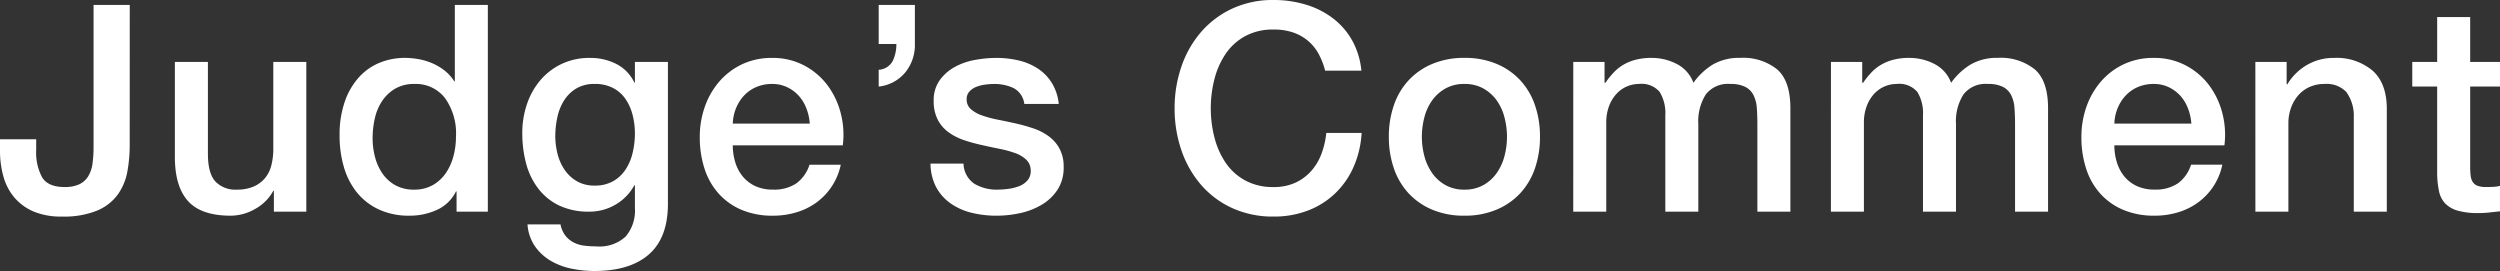 <svg xmlns="http://www.w3.org/2000/svg" width="388.575" height="42.119"><rect width="100%" height="100%" fill="#333333" stroke="none"/><path d="M20.16 22.545a22.852 22.852 0 01-.36 4.1 8.892 8.892 0 01-1.462 3.55 7.6 7.6 0 01-3.2 2.52 13.673 13.673 0 01-5.553.945 10.863 10.863 0 01-4.37-.788 8.094 8.094 0 01-2.97-2.16 8.594 8.594 0 01-1.71-3.263A14.855 14.855 0 010 23.355v-1.71h5.625v1.665a8.173 8.173 0 00.923 4.253q.923 1.508 3.487 1.507a5.328 5.328 0 002.227-.4 3.275 3.275 0 001.4-1.193 4.877 4.877 0 00.7-1.957 17.593 17.593 0 00.18-2.655V.765h5.625zm27.45 10.35h-5.04v-3.24h-.09a7.046 7.046 0 01-2.812 2.813 7.635 7.635 0 01-3.803 1.057q-4.59 0-6.638-2.272T27.18 24.39V9.63h5.135v14.265q0 3.06 1.17 4.32a4.261 4.261 0 003.28 1.26 6.481 6.481 0 002.7-.5 4.776 4.776 0 001.755-1.327 5.091 5.091 0 00.967-2 10.367 10.367 0 00.293-2.52v-13.5h5.13zm28.215 0h-4.86v-3.15h-.09a6.093 6.093 0 01-3.015 2.9 10.215 10.215 0 01-4.185.88 11.11 11.11 0 01-4.792-.968 9.559 9.559 0 01-3.4-2.633 11.265 11.265 0 01-2.025-3.938 17.072 17.072 0 01-.675-4.882 15.6 15.6 0 01.855-5.445 10.9 10.9 0 012.272-3.78 8.785 8.785 0 013.24-2.183 10.308 10.308 0 013.712-.7 12.433 12.433 0 012.205.2 9.714 9.714 0 012.16.652 8.518 8.518 0 011.912 1.148 6.362 6.362 0 011.466 1.649h.09V.765h5.13zM57.915 21.51a11.346 11.346 0 00.382 2.925A8.02 8.02 0 0059.467 27a5.92 5.92 0 002 1.8 5.84 5.84 0 002.88.675 5.761 5.761 0 002.948-.72 6.111 6.111 0 002.025-1.89 8.546 8.546 0 001.17-2.632 11.778 11.778 0 00.382-2.993 9.4 9.4 0 00-1.733-6.03 5.708 5.708 0 00-4.7-2.16 5.807 5.807 0 00-3.037.743 6.245 6.245 0 00-2.025 1.935 8.037 8.037 0 00-1.125 2.7 14.066 14.066 0 00-.337 3.082zm45.9 10.17q0 5.265-2.948 7.852t-8.482 2.588a17.758 17.758 0 01-3.533-.36 10.5 10.5 0 01-3.237-1.215 7.811 7.811 0 01-2.455-2.25 6.84 6.84 0 01-1.17-3.42h5.13a4.107 4.107 0 00.765 1.755 3.941 3.941 0 001.283 1.058 4.877 4.877 0 001.643.495 15.242 15.242 0 001.89.113 5.983 5.983 0 004.544-1.531 6.2 6.2 0 001.44-4.41V28.8h-.09a7.8 7.8 0 01-2.948 3.015 7.91 7.91 0 01-4.027 1.08 10.631 10.631 0 01-4.747-.968 9.032 9.032 0 01-3.24-2.655 11.032 11.032 0 01-1.868-3.892 18.368 18.368 0 01-.585-4.725 13.729 13.729 0 01.72-4.455 11.357 11.357 0 012.07-3.712 9.914 9.914 0 013.308-2.542 10.068 10.068 0 014.432-.945 8.928 8.928 0 014.05.923 6.261 6.261 0 012.835 2.9h.09v-3.2h5.13zM92.43 28.845a5.658 5.658 0 002.9-.7 5.7 5.7 0 001.935-1.845 8.122 8.122 0 001.08-2.61 13.067 13.067 0 00.338-2.948 11.479 11.479 0 00-.36-2.88 7.741 7.741 0 00-1.1-2.475 5.328 5.328 0 00-1.935-1.71 6.043 6.043 0 00-2.858-.63 5.4 5.4 0 00-2.88.72 5.767 5.767 0 00-1.89 1.868 8.058 8.058 0 00-1.035 2.61 13.753 13.753 0 00-.315 2.9 11.039 11.039 0 00.36 2.812 7.767 7.767 0 001.1 2.453 5.883 5.883 0 001.89 1.755 5.367 5.367 0 002.77.68zm33.435-9.63a8.273 8.273 0 00-.517-2.34 6.235 6.235 0 00-1.17-1.958 5.794 5.794 0 00-1.8-1.35 5.3 5.3 0 00-2.363-.517 6.164 6.164 0 00-2.452.473 5.609 5.609 0 00-1.89 1.305 6.454 6.454 0 00-1.258 1.957 6.829 6.829 0 00-.518 2.43zm-11.97 3.375a8.935 8.935 0 00.382 2.61 6.431 6.431 0 001.147 2.2 5.531 5.531 0 001.935 1.508 6.385 6.385 0 002.79.563 6.162 6.162 0 003.622-.967 5.719 5.719 0 002.048-2.9h4.86a9.673 9.673 0 01-1.4 3.375 9.706 9.706 0 01-2.385 2.5 10.294 10.294 0 01-3.128 1.53 12.59 12.59 0 01-3.622.517 12.318 12.318 0 01-4.86-.9 10.047 10.047 0 01-3.569-2.521 10.694 10.694 0 01-2.205-3.87 15.721 15.721 0 01-.743-4.95 14 14 0 01.788-4.7 12.038 12.038 0 012.25-3.915 10.76 10.76 0 013.532-2.678 10.714 10.714 0 014.68-.99 10.426 10.426 0 014.927 1.147 10.812 10.812 0 013.622 3.038 12.3 12.3 0 012.092 4.342 13.311 13.311 0 01.338 5.063zm22.68-11.745a2.628 2.628 0 002.183-1.372 5.907 5.907 0 00.563-2.632h-2.746V.765h5.625V6.84a6.726 6.726 0 01-1.507 4.432 6.225 6.225 0 01-4.118 2.183zm13.185 14.58a3.865 3.865 0 001.71 3.15 6.731 6.731 0 003.555.9 13.729 13.729 0 001.642-.113 7.148 7.148 0 001.733-.428 3.259 3.259 0 001.327-.922 2.215 2.215 0 00.472-1.6 2.266 2.266 0 00-.72-1.62 4.989 4.989 0 00-1.732-1.012 16.787 16.787 0 00-2.408-.652q-1.35-.27-2.745-.585a25.763 25.763 0 01-2.768-.765 8.931 8.931 0 01-2.385-1.215 5.614 5.614 0 01-1.687-1.957 6.254 6.254 0 01-.63-2.947 5.291 5.291 0 01.923-3.173 7.072 7.072 0 012.34-2.07 10.189 10.189 0 013.15-1.1 18.5 18.5 0 013.307-.315 15.134 15.134 0 013.443.383 9.355 9.355 0 012.97 1.237 7.268 7.268 0 012.205 2.228 7.71 7.71 0 011.1 3.307h-5.355a3.194 3.194 0 00-1.687-2.475 7 7 0 00-3.038-.63 10.87 10.87 0 00-1.283.09 5.931 5.931 0 00-1.4.338 2.935 2.935 0 00-1.1.72 1.72 1.72 0 00-.45 1.237 1.958 1.958 0 00.652 1.53 5.164 5.164 0 001.71.967 16.787 16.787 0 002.408.653q1.35.27 2.79.585 1.4.315 2.745.765a8.851 8.851 0 012.408 1.215 5.9 5.9 0 011.71 1.935 5.841 5.841 0 01.652 2.88 6.258 6.258 0 01-.945 3.51 7.472 7.472 0 01-2.453 2.34 11.155 11.155 0 01-3.346 1.304 16.963 16.963 0 01-3.645.405 15.864 15.864 0 01-4.072-.495 9.492 9.492 0 01-3.24-1.508 7.283 7.283 0 01-2.16-2.52 8.016 8.016 0 01-.833-3.577zm56.205-14.445a11.391 11.391 0 00-.99-2.565 7.1 7.1 0 00-1.62-2.025 7.2 7.2 0 00-2.318-1.328 9.181 9.181 0 00-3.082-.472 9.006 9.006 0 00-4.433 1.035 8.691 8.691 0 00-3.037 2.77 12.485 12.485 0 00-1.732 3.938 18.133 18.133 0 00-.562 4.5 18.133 18.133 0 00.563 4.5 12.485 12.485 0 001.732 3.938 8.691 8.691 0 003.037 2.767 9.006 9.006 0 004.433 1.035 8 8 0 003.33-.652 7.413 7.413 0 002.475-1.8 8.47 8.47 0 001.62-2.677 12.82 12.82 0 00.765-3.285h5.49a15.228 15.228 0 01-1.238 5.265 12.911 12.911 0 01-2.857 4.117 12.625 12.625 0 01-4.226 2.674 14.657 14.657 0 01-5.355.945 15.152 15.152 0 01-6.458-1.328 14.2 14.2 0 01-4.838-3.622 16.206 16.206 0 01-3.037-5.355 19.838 19.838 0 01-1.057-6.525 19.7 19.7 0 011.057-6.48 16.206 16.206 0 013.037-5.355 14.459 14.459 0 014.838-3.645A14.937 14.937 0 01197.96 0a17.015 17.015 0 015.085.743 13.146 13.146 0 014.208 2.16 11.218 11.218 0 012.947 3.442 11.976 11.976 0 011.4 4.635zm21.65 22.545a12.669 12.669 0 01-4.973-.923 10.6 10.6 0 01-3.69-2.543 10.875 10.875 0 01-2.295-3.87 14.9 14.9 0 01-.788-4.95 14.753 14.753 0 01.788-4.9 10.875 10.875 0 012.295-3.87 10.6 10.6 0 013.69-2.542 12.669 12.669 0 014.973-.932 12.669 12.669 0 014.972.923 10.6 10.6 0 013.69 2.542 10.874 10.874 0 012.295 3.87 14.753 14.753 0 01.788 4.9 14.9 14.9 0 01-.788 4.95 10.874 10.874 0 01-2.295 3.87 10.6 10.6 0 01-3.69 2.543 12.669 12.669 0 01-4.972.932zm0-4.05a5.885 5.885 0 002.97-.72 6.259 6.259 0 002.07-1.89 8.249 8.249 0 001.193-2.632 11.778 11.778 0 00.382-2.993 11.866 11.866 0 00-.382-2.97 7.961 7.961 0 00-1.193-2.633 6.357 6.357 0 00-2.07-1.868 5.885 5.885 0 00-2.97-.72 5.885 5.885 0 00-2.97.72 6.356 6.356 0 00-2.07 1.868 7.961 7.961 0 00-1.192 2.633 11.865 11.865 0 00-.383 2.97 11.778 11.778 0 00.383 2.993 8.248 8.248 0 001.192 2.632 6.259 6.259 0 002.07 1.89 5.885 5.885 0 002.97.72zm16.92-19.845h4.86v3.24h.135a13.174 13.174 0 011.26-1.575 6.875 6.875 0 011.507-1.215 7.624 7.624 0 011.913-.788A9.5 9.5 0 01256.685 9a8.428 8.428 0 013.938.945 5.344 5.344 0 012.587 2.925 10.356 10.356 0 013.005-2.835 8.13 8.13 0 014.28-1.04 8.4 8.4 0 015.738 1.8q2.047 1.8 2.047 6.03v16.07h-5.13v-13.59q0-1.4-.09-2.543a5.192 5.192 0 00-.517-1.98 2.943 2.943 0 00-1.283-1.283 5.07 5.07 0 00-2.34-.45 4.344 4.344 0 00-3.78 1.62 7.745 7.745 0 00-1.17 4.59v13.636h-5.13v-14.94a6.332 6.332 0 00-.878-3.668 3.691 3.691 0 00-3.217-1.238 4.71 4.71 0 00-1.912.405 4.767 4.767 0 00-1.62 1.17 5.856 5.856 0 00-1.125 1.89 7.185 7.185 0 00-.428 2.565v13.816h-5.13zm40.05 0h4.86v3.24h.135a13.174 13.174 0 011.26-1.575 6.875 6.875 0 011.508-1.215 7.624 7.624 0 011.913-.788A9.5 9.5 0 01296.736 9a8.428 8.428 0 013.938.945 5.344 5.344 0 012.587 2.925 10.356 10.356 0 013.015-2.835 8.13 8.13 0 014.269-1.04 8.4 8.4 0 015.737 1.8q2.048 1.8 2.048 6.03v16.07h-5.13v-13.59q0-1.4-.09-2.543a5.192 5.192 0 00-.518-1.98 2.943 2.943 0 00-1.283-1.283 5.07 5.07 0 00-2.34-.45 4.344 4.344 0 00-3.78 1.62 7.745 7.745 0 00-1.17 4.59v13.636h-5.13v-14.94a6.332 6.332 0 00-.878-3.668 3.691 3.691 0 00-3.217-1.238 4.709 4.709 0 00-1.913.405 4.766 4.766 0 00-1.62 1.17 5.856 5.856 0 00-1.125 1.89 7.185 7.185 0 00-.428 2.565v13.816h-5.13zm56.02 9.585a8.272 8.272 0 00-.517-2.34 6.235 6.235 0 00-1.17-1.958 5.794 5.794 0 00-1.8-1.35 5.3 5.3 0 00-2.362-.517 6.165 6.165 0 00-2.453.473 5.609 5.609 0 00-1.888 1.305 6.455 6.455 0 00-1.26 1.957 6.829 6.829 0 00-.518 2.43zm-11.97 3.375a8.935 8.935 0 00.38 2.605 6.432 6.432 0 001.147 2.2 5.531 5.531 0 001.935 1.508 6.384 6.384 0 002.79.563 6.162 6.162 0 003.622-.967 5.719 5.719 0 002.048-2.9h4.86a9.673 9.673 0 01-1.395 3.375 9.706 9.706 0 01-2.385 2.5 10.294 10.294 0 01-3.122 1.533 12.589 12.589 0 01-3.622.517 12.318 12.318 0 01-4.86-.9 10.047 10.047 0 01-3.578-2.52 10.693 10.693 0 01-2.2-3.87 15.721 15.721 0 01-.742-4.95 14 14 0 01.787-4.7 12.038 12.038 0 012.25-3.915 10.76 10.76 0 013.533-2.678 10.714 10.714 0 014.68-.99 10.426 10.426 0 014.927 1.147 10.813 10.813 0 013.622 3.038 12.3 12.3 0 012.092 4.342 13.311 13.311 0 01.337 5.063zM350.55 9.63h4.86v3.42l.09.09a8.6 8.6 0 013.06-3.037 8.154 8.154 0 014.185-1.1 8.7 8.7 0 016.03 1.98q2.205 1.98 2.205 5.94v15.972h-5.13V18.27a6.321 6.321 0 00-1.17-3.983 4.25 4.25 0 00-3.375-1.238 5.573 5.573 0 00-2.34.473 5.075 5.075 0 00-1.755 1.305 6.135 6.135 0 00-1.125 1.957 6.988 6.988 0 00-.4 2.385v13.726h-5.13zm24.39 0h3.87V2.655h5.13V9.63h4.635v3.825h-4.635v12.42a12.393 12.393 0 00.067 1.395 2.408 2.408 0 00.315.99 1.506 1.506 0 00.742.608 3.654 3.654 0 001.35.2q.54 0 1.08-.023a5.364 5.364 0 001.08-.158v3.96q-.855.09-1.665.18a15.071 15.071 0 01-1.665.09 11.356 11.356 0 01-3.263-.382 4.355 4.355 0 01-1.935-1.125 3.882 3.882 0 01-.945-1.868 14.052 14.052 0 01-.292-2.565V13.455h-3.87z" fill="#fff"/></svg>